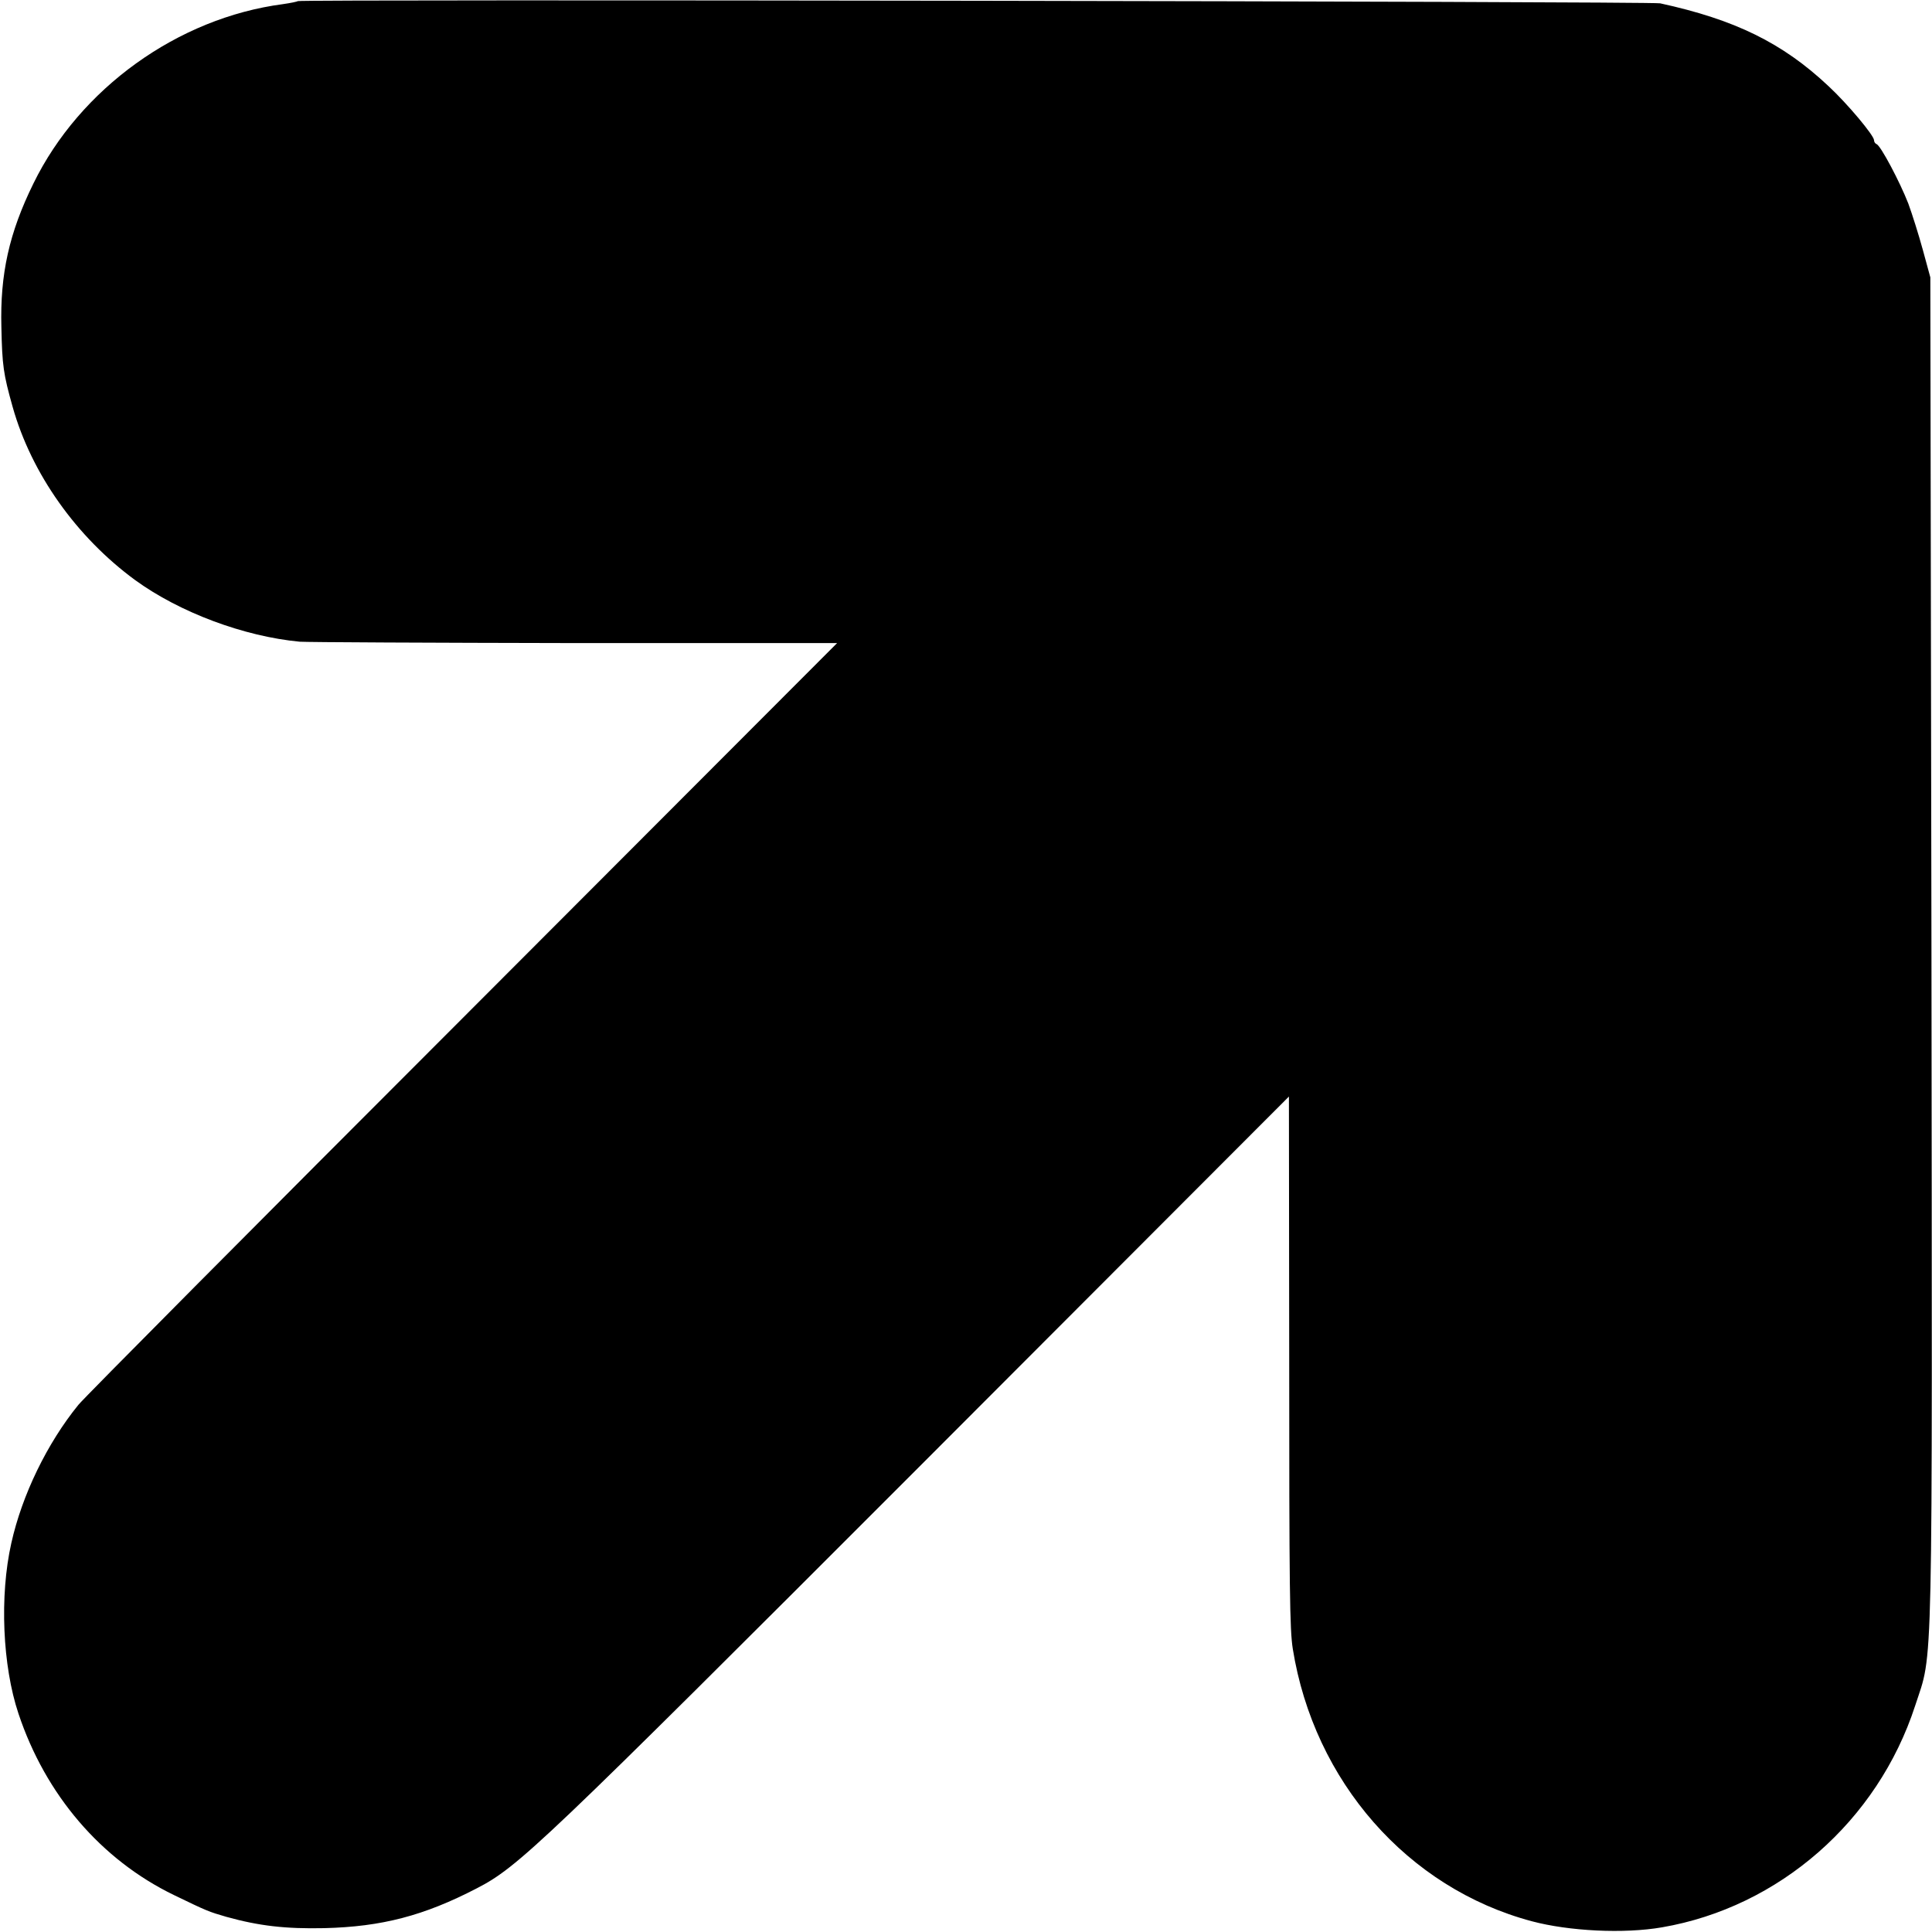 <svg height="700pt" preserveAspectRatio="xMidYMid meet" viewBox="0 0 700 700" width="700pt" xmlns="http://www.w3.org/2000/svg"><path d="m1079 6996c-2-2-26-7-54-11-381-50-736-306-904-650-88-179-121-328-116-520 3-140 7-169 41-290 68-241 231-471 444-627 161-117 394-204 596-223 27-2 476-4 998-5h949l-1356-1358c-746-746-1373-1377-1393-1402-113-139-204-326-243-501-43-191-32-445 26-618 98-294 299-529 563-657 122-59 125-60 190-79 119-33 214-44 355-41 208 5 361 45 552 144 151 78 227 150 1601 1525l1342 1344 1-916c0-880 2-1015 13-1085 77-480 416-867 866-987 135-36 334-46 472-22 424 73 781 385 917 803 66 204 62 31 59 2730l-4 2445-27 99c-15 55-39 131-53 169-30 77-100 210-115 215-5 2-9 8-9 14 0 17-96 132-165 196-167 157-339 241-610 300-32 7-4929 15-4936 8z" transform="matrix(.1 0 0 -.1 0 700)"/></svg>